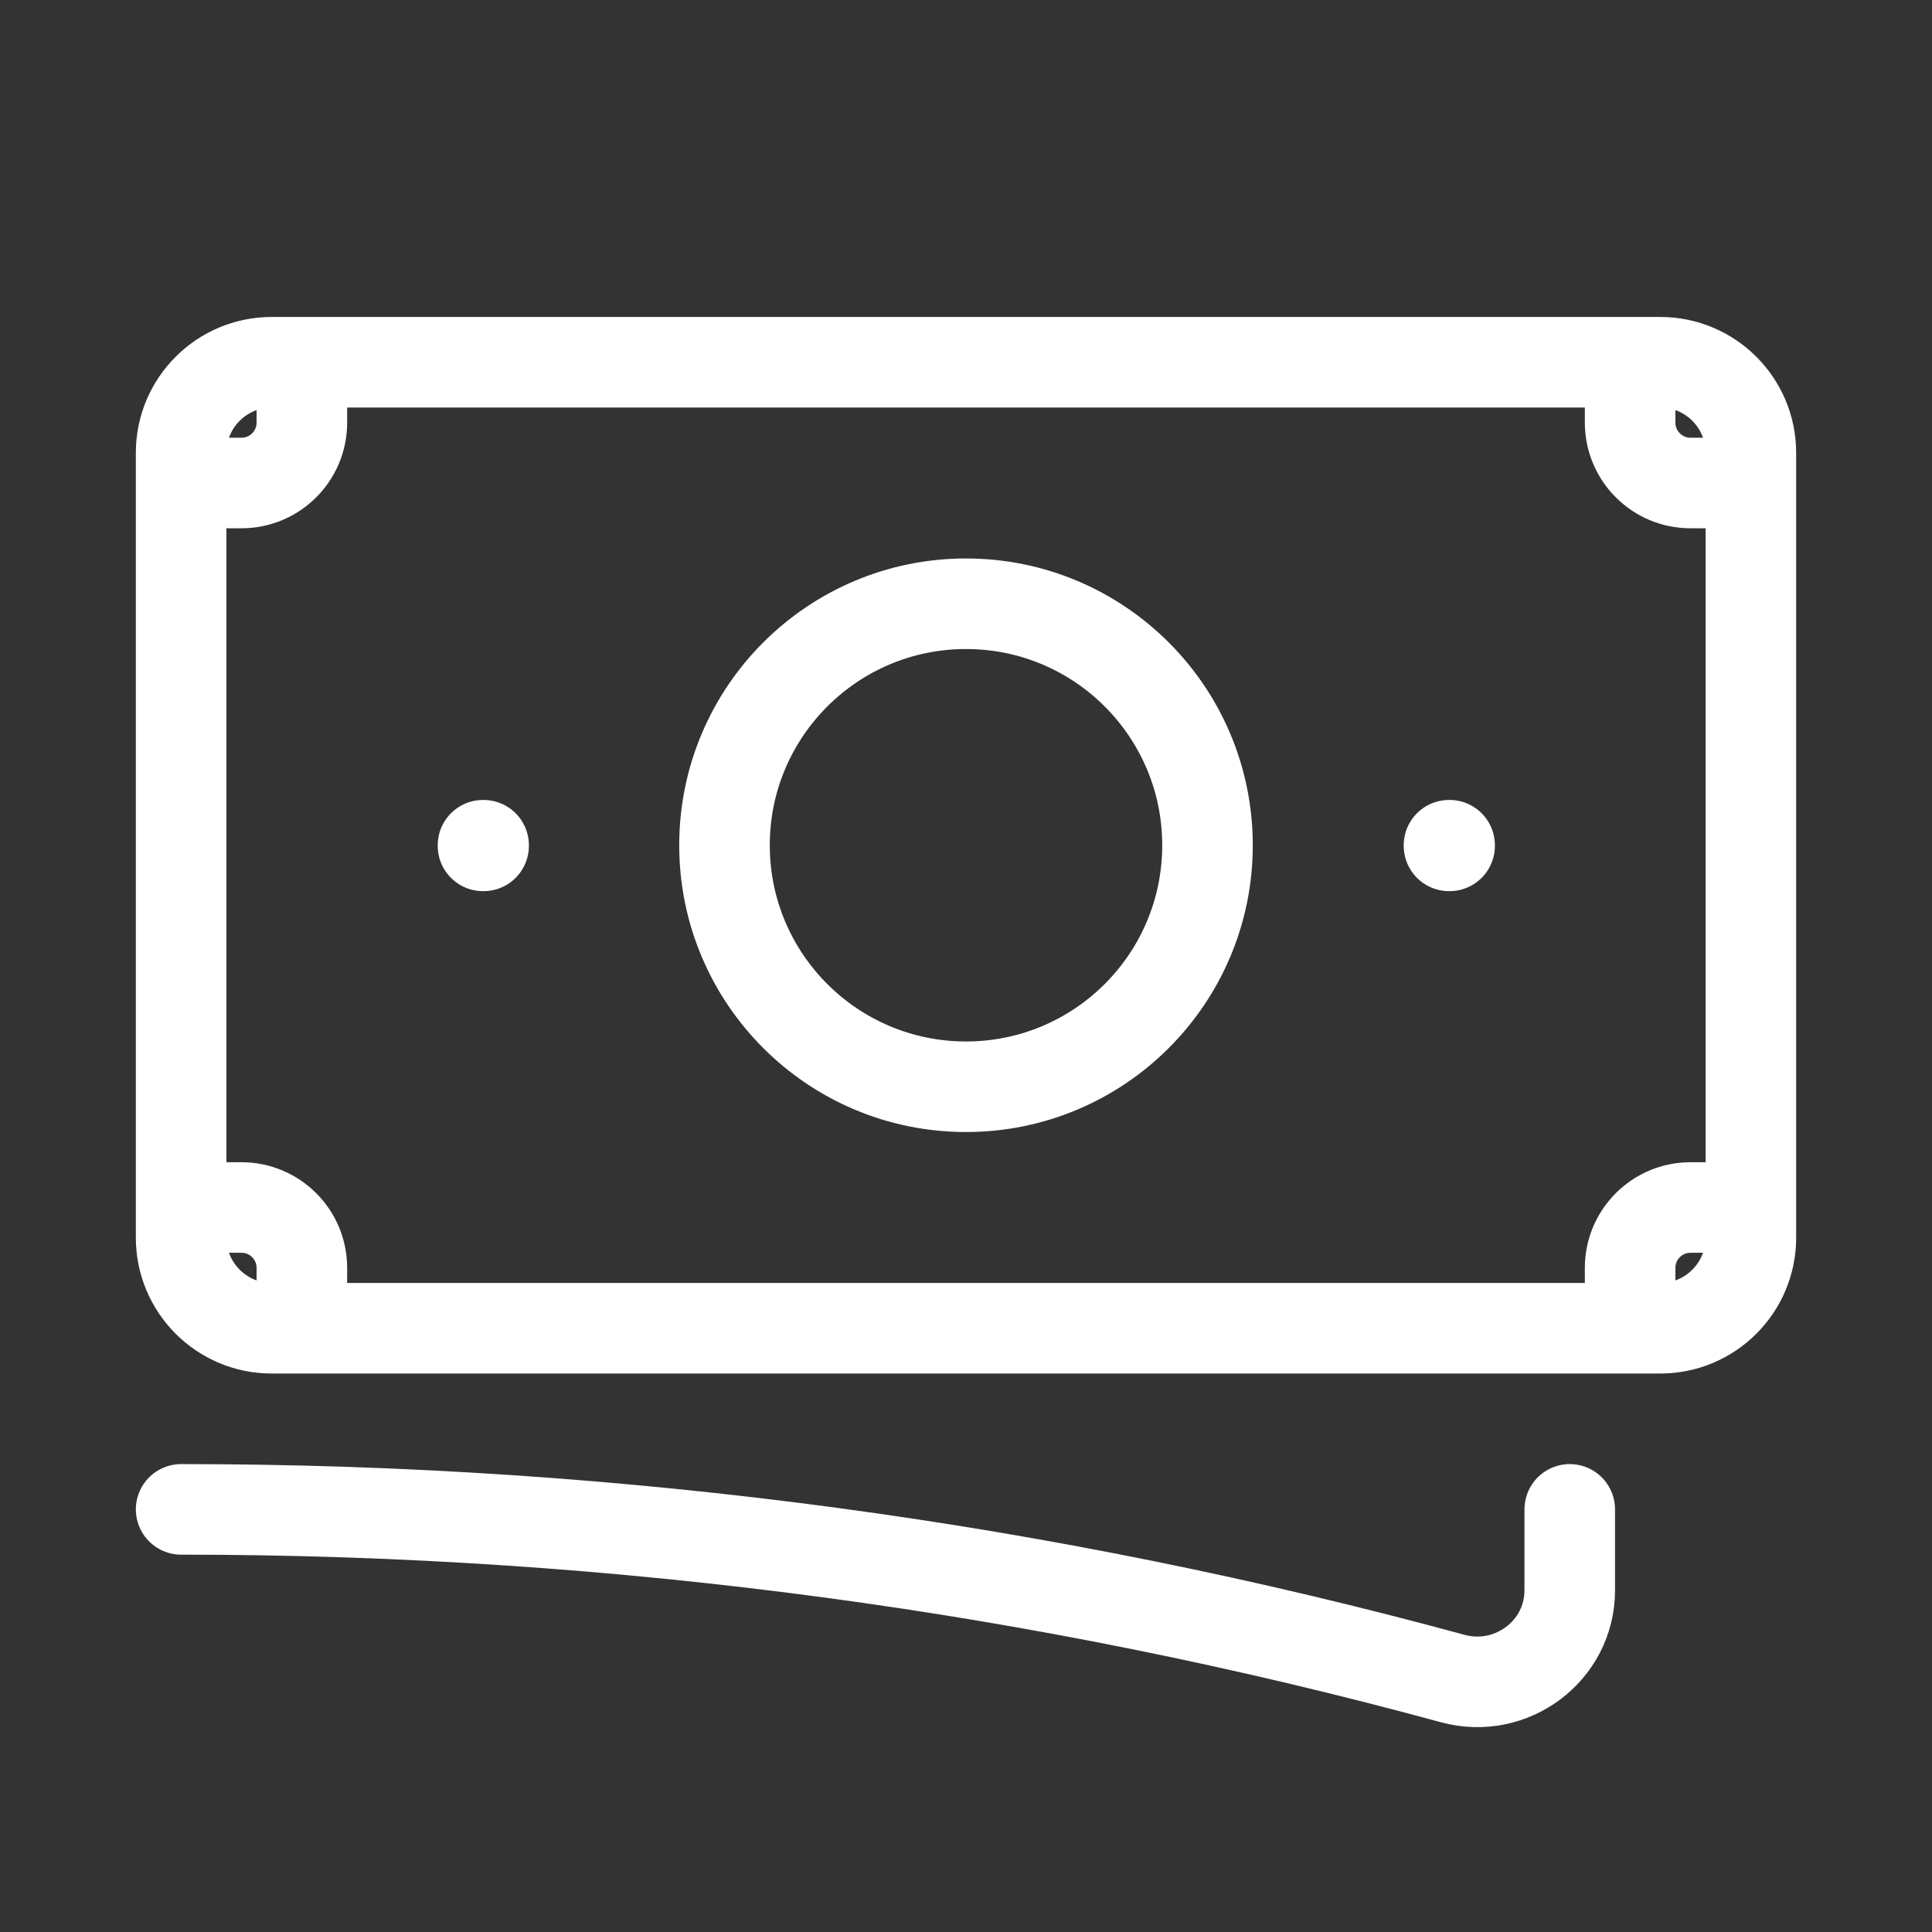 <svg xmlns="http://www.w3.org/2000/svg" width="32" height="32" viewBox="0 0 32 32" fill="none">
  <rect x="0" y="0" width="32" height="32" fill="#333333" stroke="none"/>
  <path d="M3 25C10.29 25 17.352 25.975 24.062 27.802C25.032 28.066 26 27.345 26 26.34V25M5 6V7C5 7.552 4.552 8 4 8H3M3 8V7.5C3 6.672 3.672 6 4.5 6H27M3 8V20M27 6V7C27 7.552 27.448 8 28 8H29M27 6H27.5C28.328 6 29 6.672 29 7.5V20.5C29 21.328 28.328 22 27.5 22H27M29 20H28C27.448 20 27 20.448 27 21V22M27 22H5M5 22H4.5C3.672 22 3 21.328 3 20.5V20M5 22V21C5 20.448 4.552 20 4 20H3M20 14C20 16.209 18.209 18 16 18C13.791 18 12 16.209 12 14C12 11.791 13.791 10 16 10C18.209 10 20 11.791 20 14ZM24 14H24.01V14.01H24V14ZM8 14H8.01V14.01H8V14Z" stroke="white" stroke-width="1.5" stroke-linecap="round" stroke-linejoin="round"/>
</svg>
